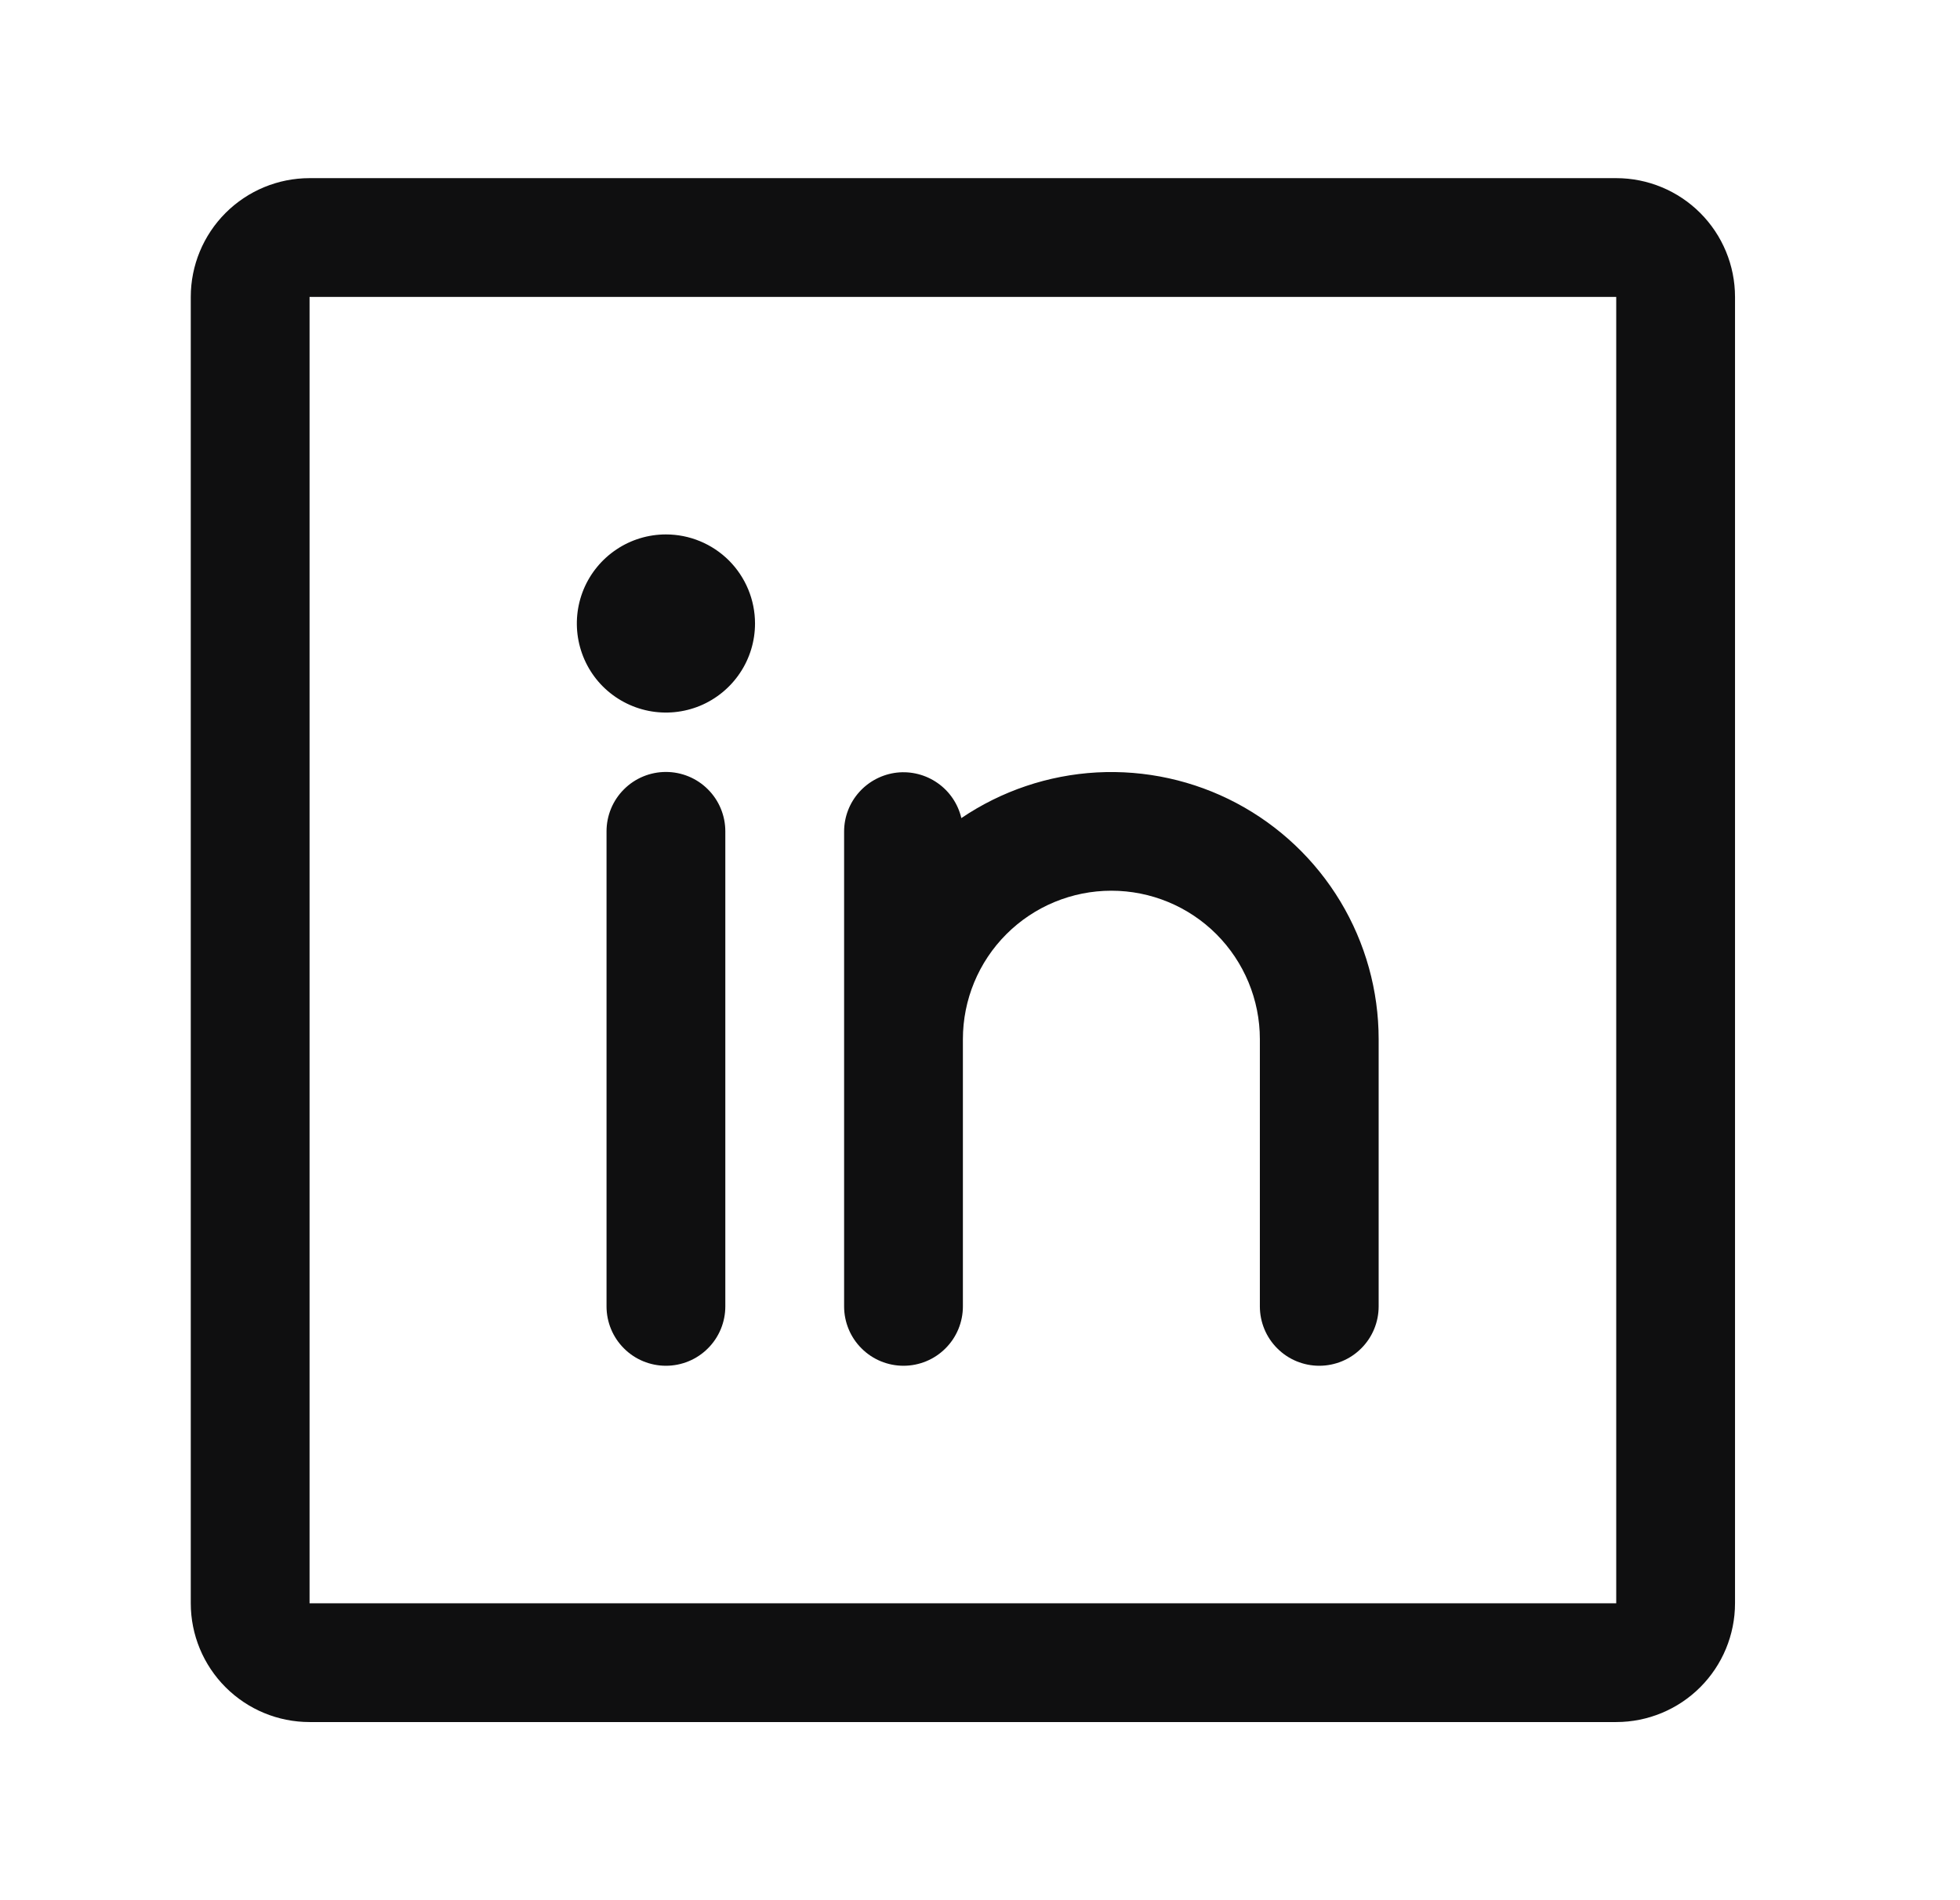 <svg width="33" height="32" viewBox="0 0 33 32" fill="none" xmlns="http://www.w3.org/2000/svg">
<g id="LinkedinLogo">
<path id="Vector" d="M27.212 3H5.212C4.681 3 4.173 3.211 3.798 3.586C3.423 3.961 3.212 4.47 3.212 5V27C3.212 27.53 3.423 28.039 3.798 28.414C4.173 28.789 4.681 29 5.212 29H27.212C27.742 29 28.251 28.789 28.626 28.414C29.001 28.039 29.212 27.53 29.212 27V5C29.212 4.47 29.001 3.961 28.626 3.586C28.251 3.211 27.742 3 27.212 3ZM27.212 27H5.212V5H27.212V27ZM12.212 14V22C12.212 22.265 12.107 22.52 11.919 22.707C11.732 22.895 11.477 23 11.212 23C10.947 23 10.692 22.895 10.505 22.707C10.317 22.52 10.212 22.265 10.212 22V14C10.212 13.735 10.317 13.48 10.505 13.293C10.692 13.105 10.947 13 11.212 13C11.477 13 11.732 13.105 11.919 13.293C12.107 13.48 12.212 13.735 12.212 14ZM23.212 17.5V22C23.212 22.265 23.107 22.52 22.919 22.707C22.732 22.895 22.477 23 22.212 23C21.947 23 21.692 22.895 21.505 22.707C21.317 22.52 21.212 22.265 21.212 22V17.5C21.212 16.837 20.948 16.201 20.48 15.732C20.011 15.263 19.375 15 18.712 15C18.049 15 17.413 15.263 16.944 15.732C16.475 16.201 16.212 16.837 16.212 17.5V22C16.212 22.265 16.107 22.52 15.919 22.707C15.732 22.895 15.477 23 15.212 23C14.947 23 14.692 22.895 14.505 22.707C14.317 22.52 14.212 22.265 14.212 22V14C14.213 13.755 14.304 13.519 14.468 13.337C14.632 13.155 14.857 13.039 15.1 13.011C15.343 12.984 15.588 13.047 15.788 13.188C15.989 13.329 16.13 13.539 16.186 13.777C16.862 13.319 17.651 13.053 18.467 13.008C19.283 12.964 20.096 13.142 20.819 13.525C21.541 13.908 22.145 14.48 22.567 15.18C22.989 15.881 23.212 16.683 23.212 17.5ZM12.712 10.5C12.712 10.797 12.624 11.087 12.459 11.333C12.294 11.58 12.06 11.772 11.786 11.886C11.512 11.999 11.21 12.029 10.919 11.971C10.628 11.913 10.361 11.77 10.151 11.561C9.941 11.351 9.799 11.084 9.741 10.793C9.683 10.502 9.713 10.2 9.826 9.926C9.94 9.652 10.132 9.418 10.379 9.253C10.625 9.088 10.915 9 11.212 9C11.61 9 11.991 9.158 12.273 9.439C12.554 9.721 12.712 10.102 12.712 10.5Z" fill="#0F0F10"/>
</g>
</svg>
